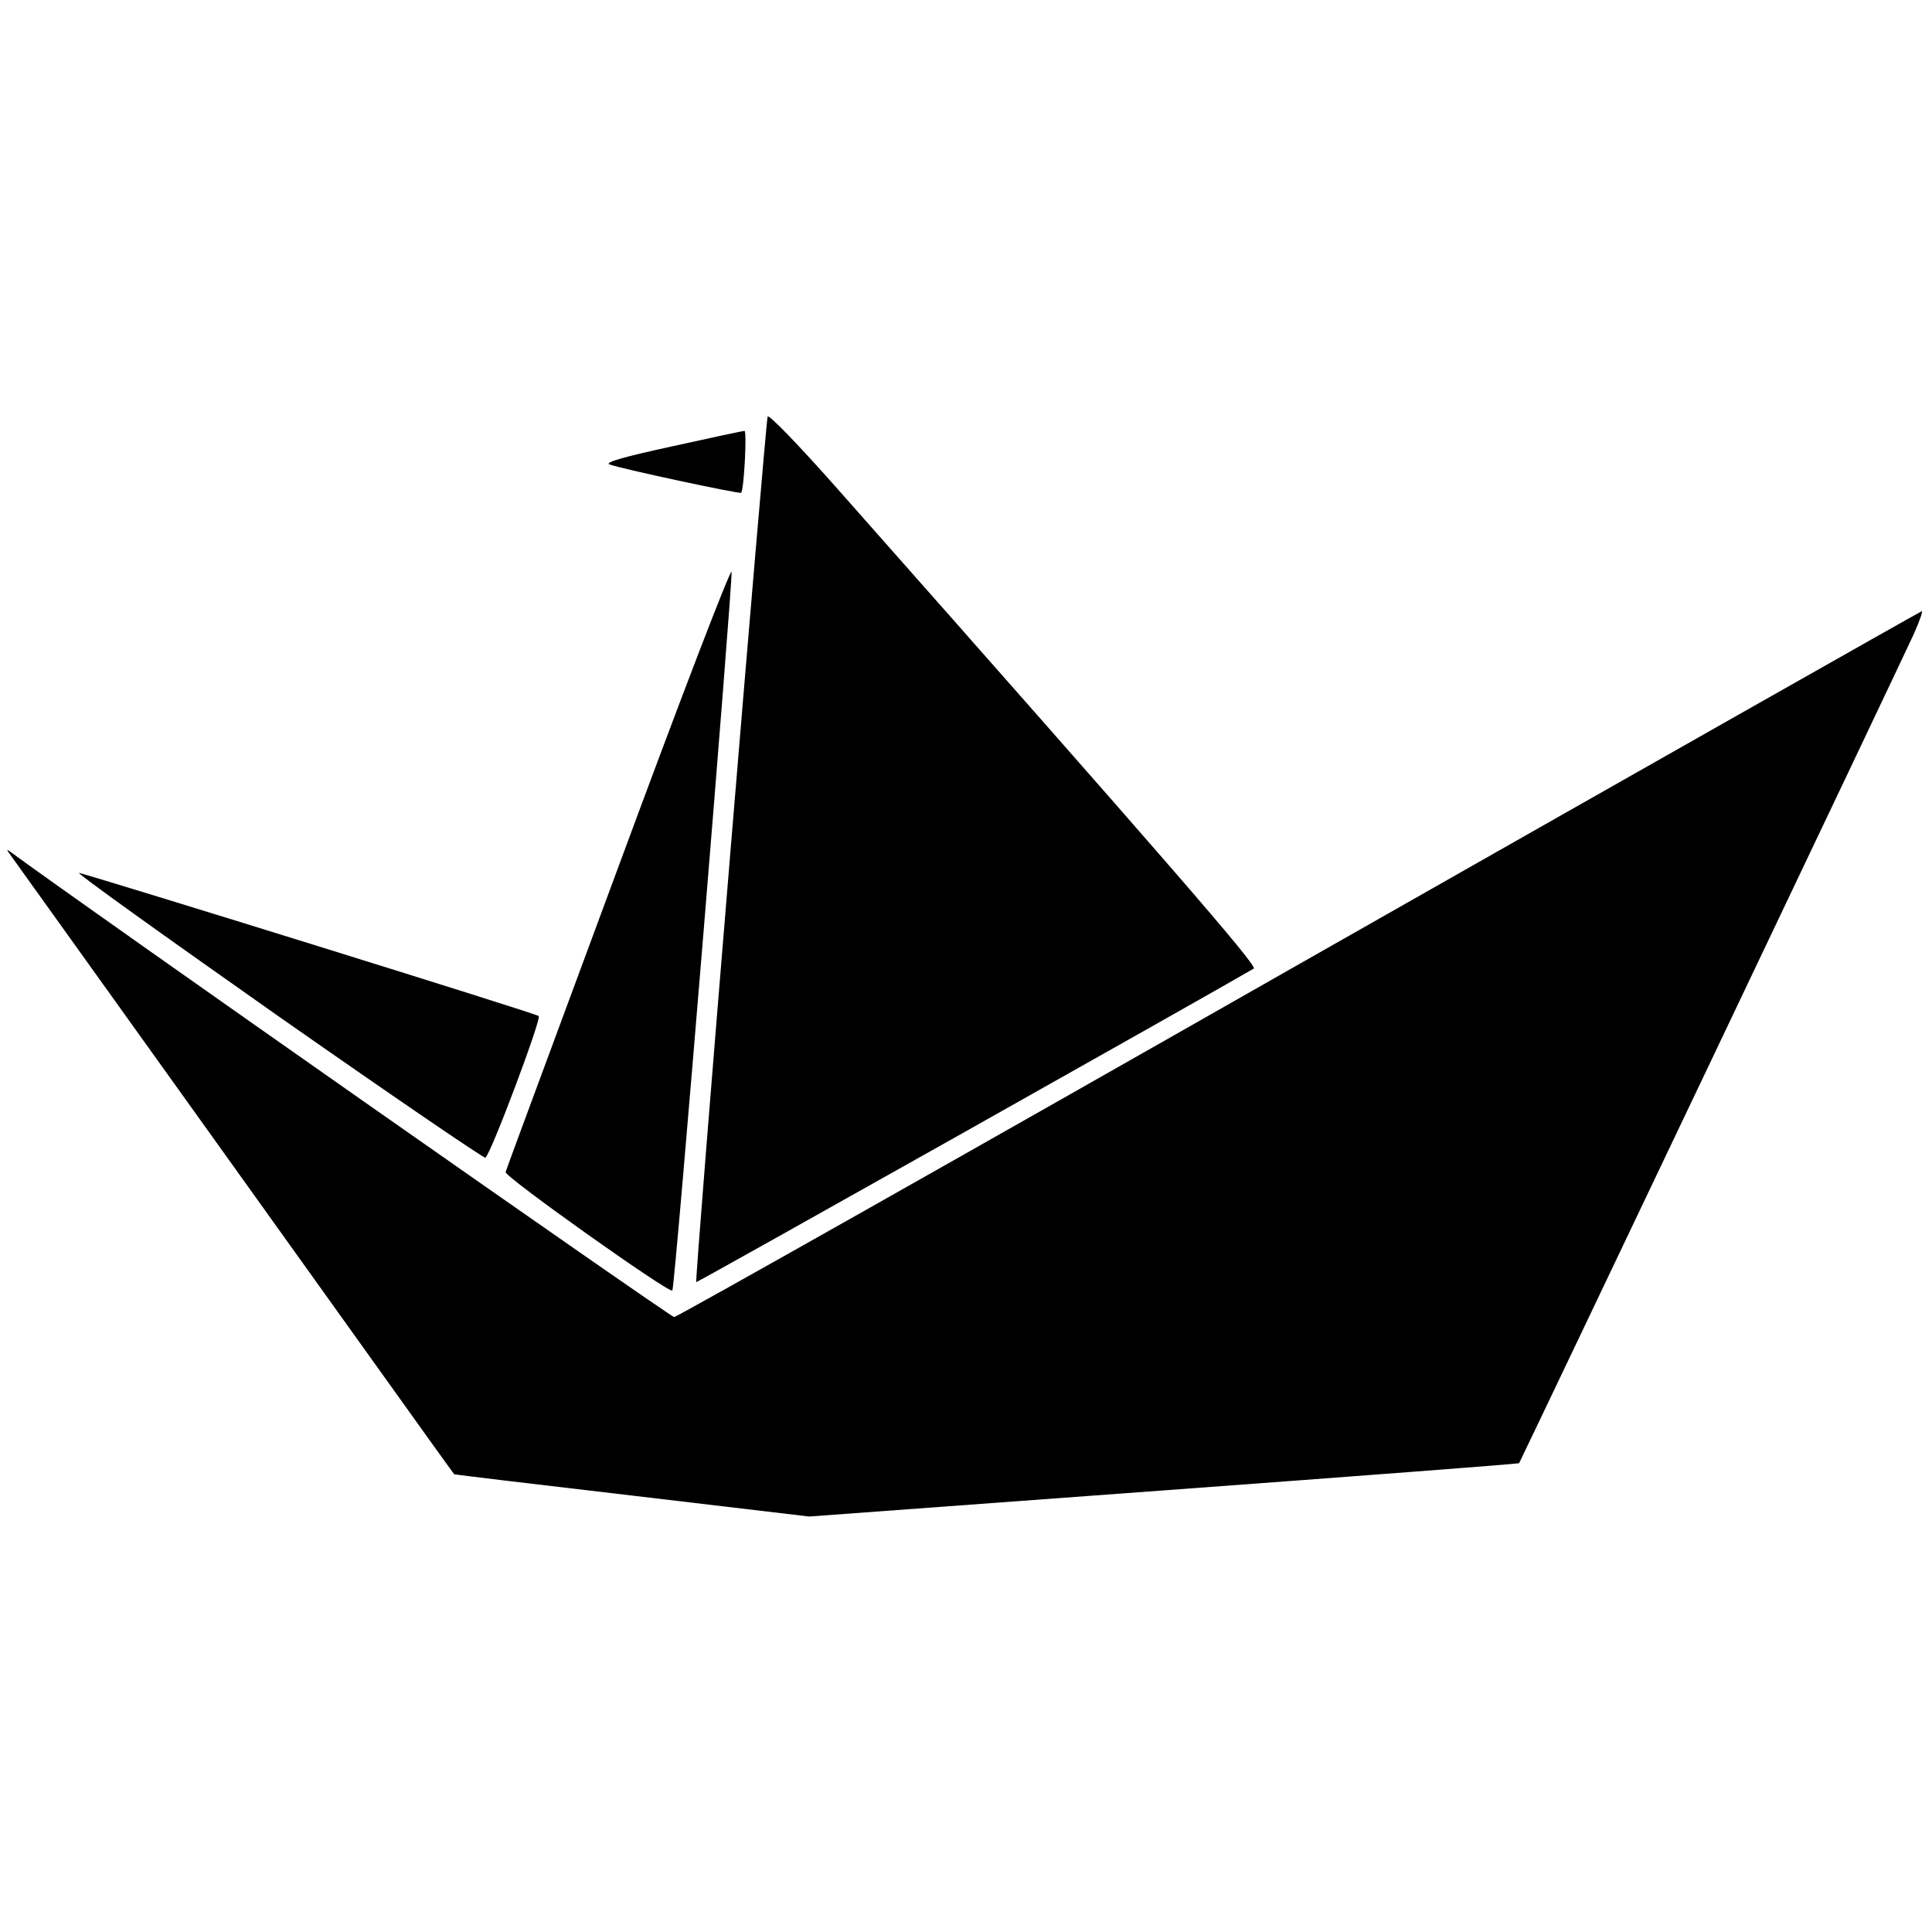 <?xml version="1.0" standalone="no"?>
<!DOCTYPE svg PUBLIC "-//W3C//DTD SVG 20010904//EN"
 "http://www.w3.org/TR/2001/REC-SVG-20010904/DTD/svg10.dtd">
<svg version="1.0" xmlns="http://www.w3.org/2000/svg"
 width="525pt" height="525pt" viewBox="0 0 525 525"
 preserveAspectRatio="xMidYMid meet">
<g transform="translate(0,525) scale(0.1,-0.1)"
fill="#000000" stroke="none">
<path d="M2086 4118 c-6 -19 -199 -2349 -194 -2352 2 -2 1385 776 1515 852 11
7 -231 286 -1128 1300 -106 120 -191 208 -193 200z"/>
<path d="M1826 4037 c-128 -28 -183 -43 -170 -49 28 -11 354 -81 358 -77 8 9
16 169 9 168 -5 0 -93 -19 -197 -42z"/>
<path d="M1681 2896 c-167 -452 -306 -825 -307 -831 -4 -12 444 -330 453 -322
7 7 164 1922 161 1953 -2 12 -140 -348 -307 -800z"/>
<path d="M3530 2630 c-927 -528 -1691 -959 -1698 -959 -9 -1 -1625 1132 -1802
1263 -12 9 -13 8 -4 -4 6 -8 280 -391 609 -850 329 -459 598 -836 599 -836 0
-1 218 -27 483 -58 l482 -57 963 71 c529 39 964 72 966 74 3 4 1031 2162 1073
2254 15 34 25 62 21 61 -4 -1 -765 -432 -1692 -959z"/>
<path d="M753 2491 c307 -215 562 -389 566 -387 15 10 153 378 145 385 -7 7
-1180 371 -1249 389 -11 2 231 -171 538 -387z"/>
</g>
</svg>
